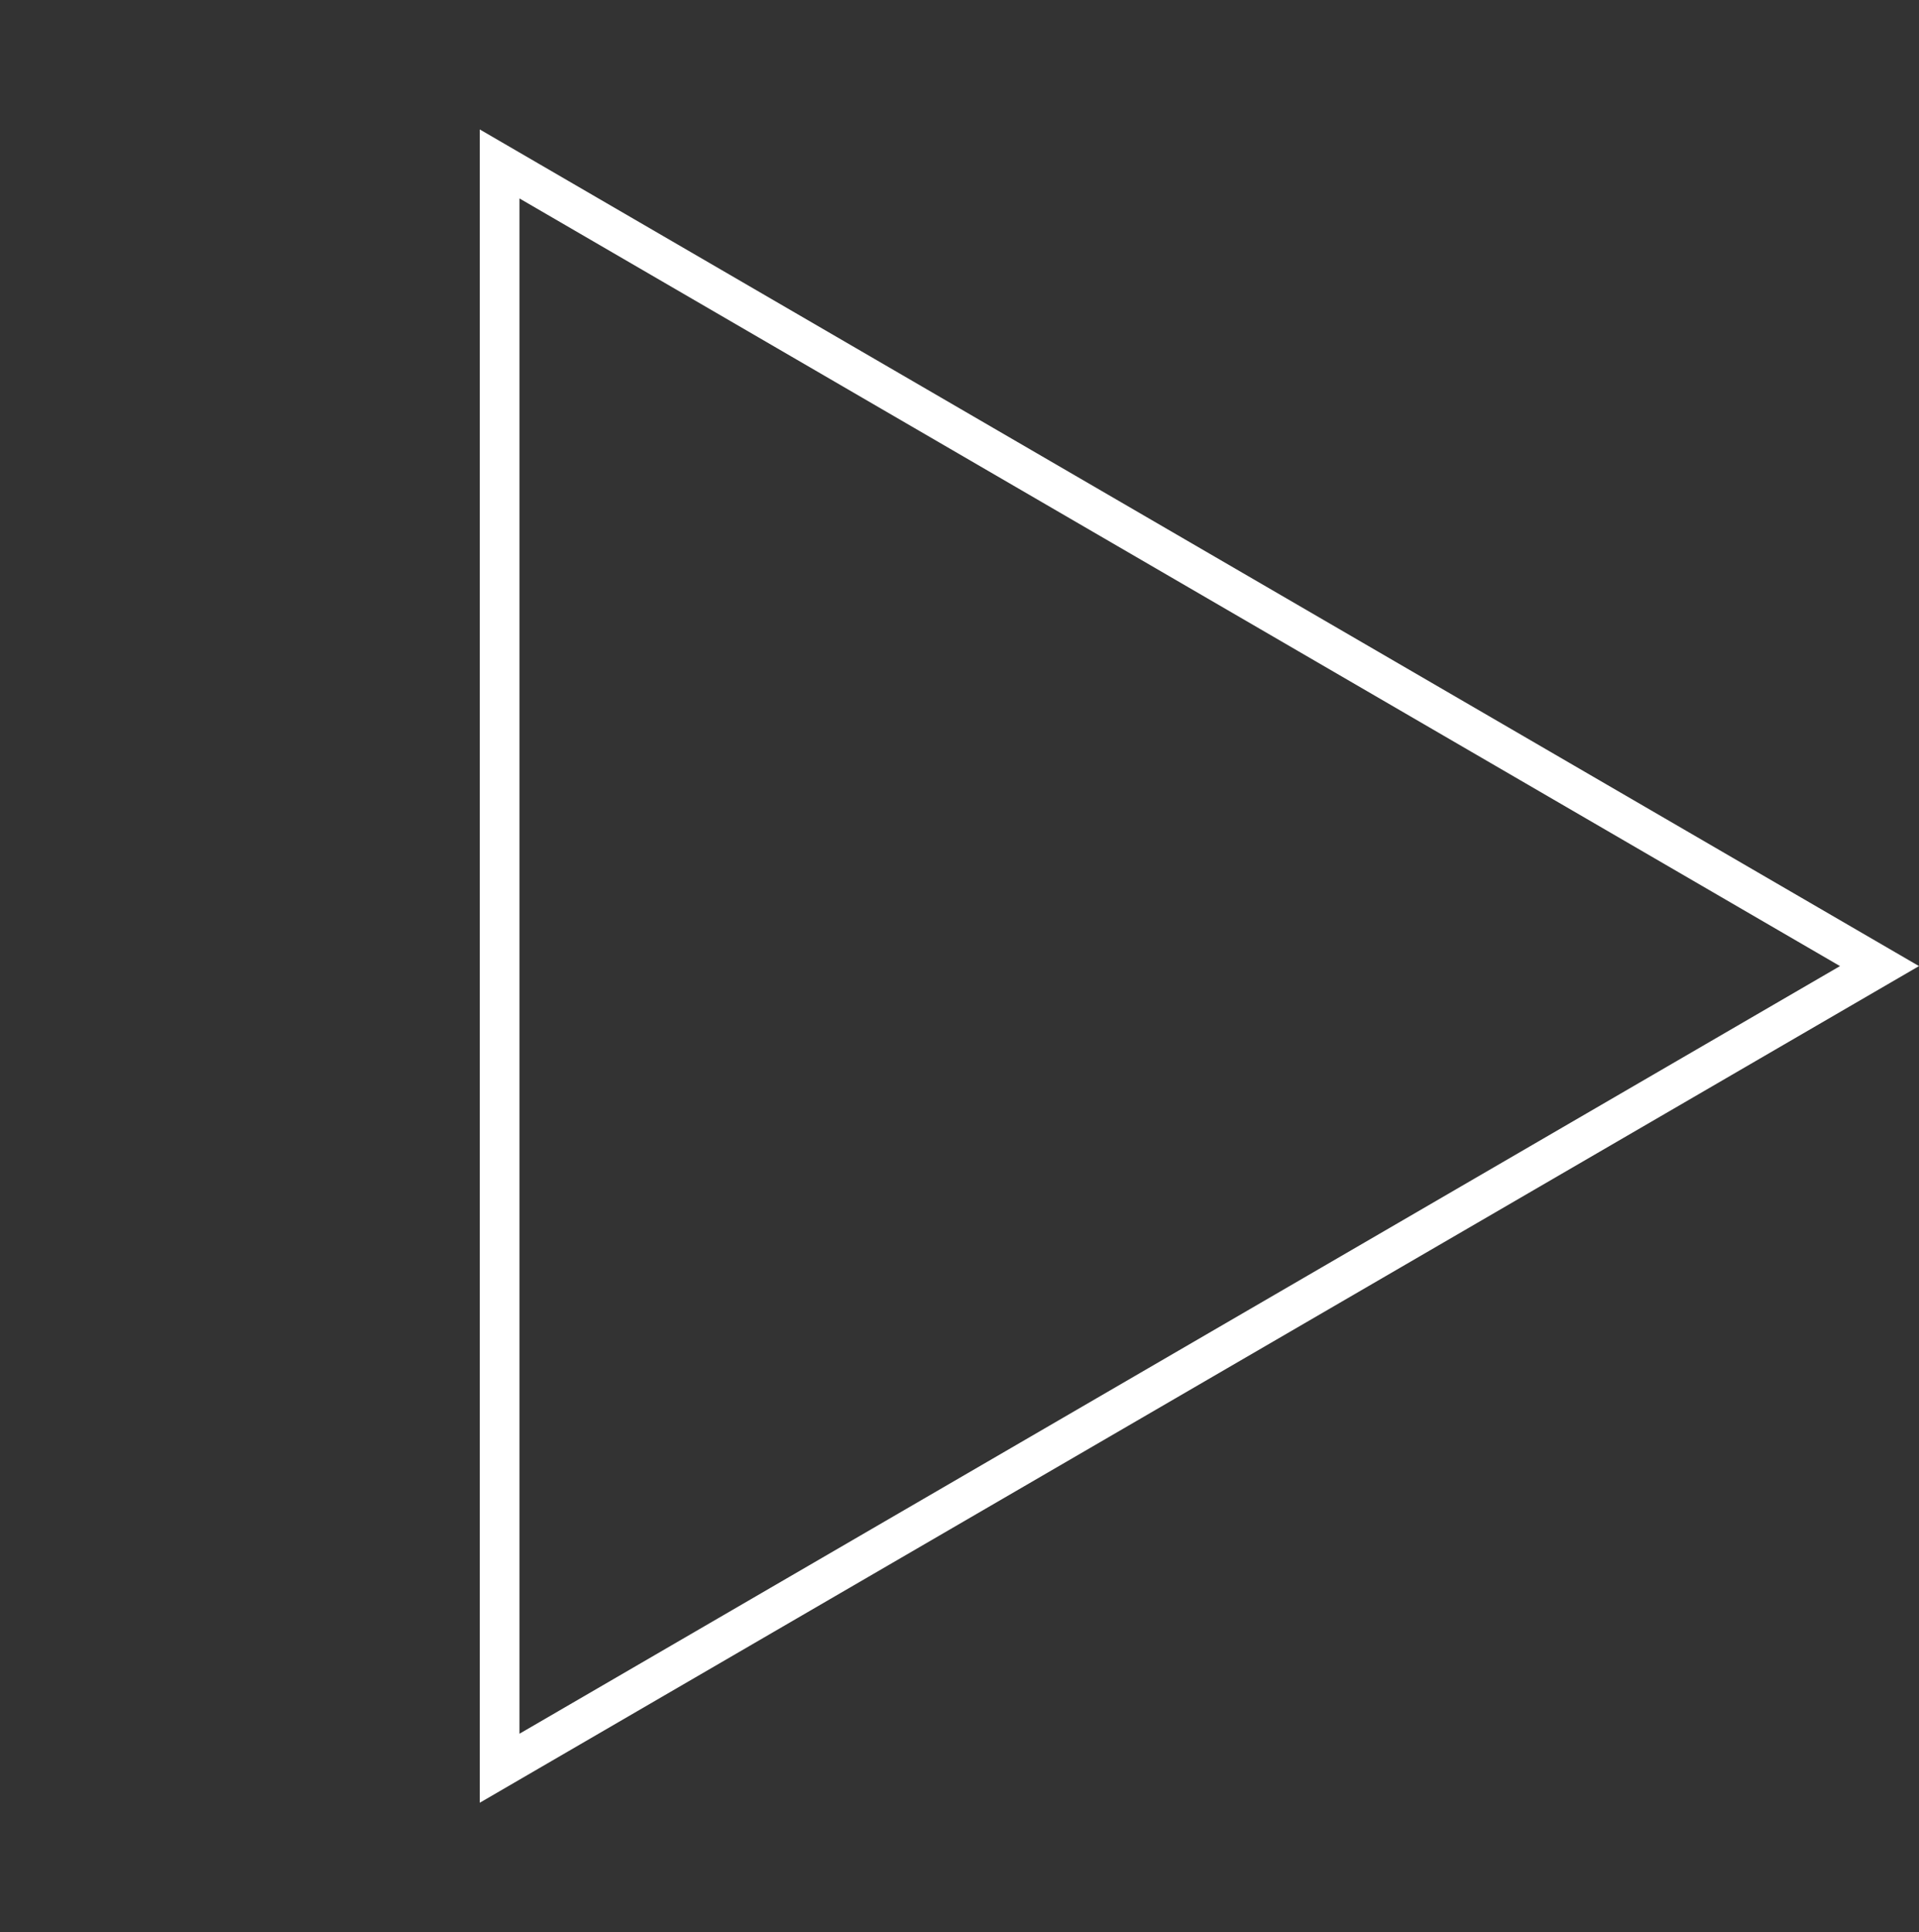<svg width="145" height="146" viewBox="0 0 145 146" fill="none" xmlns="http://www.w3.org/2000/svg">
<rect x="0" y="0" width="145" height="146" fill="#333333" stroke="none"/>
<path d="M37.75 12.387L142.015 73L37.75 133.613L37.75 12.387Z" stroke="white" stroke-width="3"/>
</svg>
